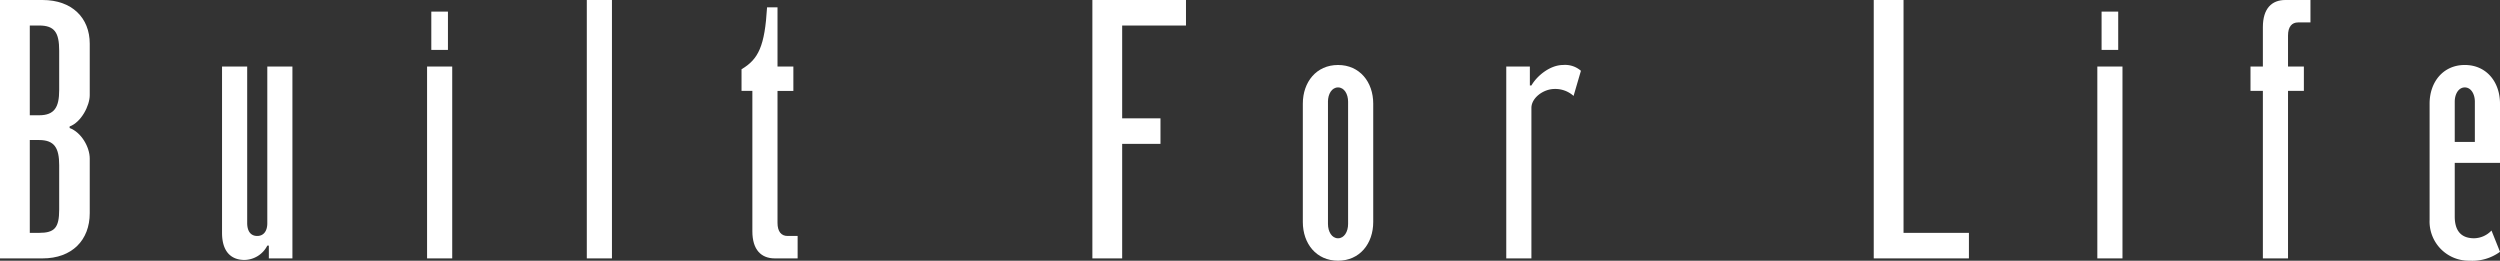 <svg id="Layer_1" data-name="Layer 1" xmlns="http://www.w3.org/2000/svg" viewBox="0 0 542.88 56.615">
  <rect x="0" y="0" width="542.88" height="56.615" fill="#333333" stroke="none"/>
  <defs>
    <style>
      .cls-1 {
        fill: #fff;
      }
    </style>
  </defs>
  <title>ba9f1f29-6e67-42cb-9be9-758e30f86804</title>
  <g>
    <path class="cls-1" d="M0,56.111V0H9.24c6.384,0,10.248,3.863,10.248,9.491V20.663c0,2.269-1.848,5.881-4.368,6.8V27.8c2.521,0.924,4.368,4.115,4.368,6.636V46.283c0,5.88-3.864,9.828-10.248,9.828H0ZM6.469,5.544V25.031H8.484c3.36,0,4.368-1.764,4.368-5.46V11c0-3.948-1.008-5.46-4.368-5.46H6.469Zm0,45.023H8.484c3.36,0,4.368-1.092,4.368-5.04v-9.66c0-3.7-1.008-5.46-4.368-5.46H6.469v20.16Z"/>
    <path class="cls-1" d="M53.676,48.384c0,1.932.84,2.855,2.185,2.855s2.184-1.008,2.184-2.771V14.447H63.5V56.111H58.38V53.339H58.044a5.674,5.674,0,0,1-4.956,3.108c-2.939,0-4.872-1.848-4.872-5.88V14.447h5.46V48.384Z"/>
    <path class="cls-1" d="M98.2,14.447V56.111h-5.46V14.447H98.2ZM93.66,2.52h3.611v8.316H93.66V2.52Z"/>
    <path class="cls-1" d="M132.886,0V56.111h-5.46V0h5.46Z"/>
    <path class="cls-1" d="M161.025,15.035c3.7-2.184,5.04-5.04,5.544-13.439h2.269V14.447h3.443v5.292h-3.443V48.384c0,1.932.84,2.855,2.184,2.855h2.184v4.872H168.25c-2.94,0-4.872-1.848-4.872-5.88V19.739h-2.353v-4.7Z"/>
    <path class="cls-1" d="M237.211,0h20.328V5.544H243.68V25.7H252v5.544H243.68V56.111h-6.469V0Z"/>
    <path class="cls-1" d="M298.2,22.512v25.7c0,4.7-2.939,8.4-7.644,8.4s-7.645-3.7-7.645-8.4v-25.7c0-4.7,2.94-8.4,7.645-8.4S298.2,17.808,298.2,22.512Zm-9.828-.42V48.636c0,1.68.84,3.107,2.185,3.107s2.184-1.428,2.184-3.107V22.092c0-1.681-.84-3.108-2.184-3.108S288.367,20.411,288.367,22.092Z"/>
    <path class="cls-1" d="M341.705,20.831a5.93,5.93,0,0,0-4.116-1.512c-2.436,0-5.04,1.933-5.04,4.116V56.111h-5.46V14.447h5.124v4.116h0.336c1.261-2.184,4.116-4.452,6.889-4.452a5.216,5.216,0,0,1,3.863,1.26Z"/>
    <path class="cls-1" d="M427.551,56.111H406.887V0h6.469V50.567h14.2v5.544Z"/>
    <path class="cls-1" d="M460.9,14.447V56.111h-5.46V14.447h5.46ZM456.363,2.52h3.611v8.316h-3.611V2.52Z"/>
    <path class="cls-1" d="M488.7,14.447h2.688V5.88c0-4.032,1.932-5.88,4.872-5.88h5.46V4.871h-2.688c-1.344,0-2.184.925-2.184,2.856v6.72h3.443v5.292h-3.443V56.111h-5.46V19.739H488.7V14.447Z"/>
    <path class="cls-1" d="M542.88,22.512V35.363h-9.828V47.039c0,3.024,1.345,4.7,4.2,4.7a5.307,5.307,0,0,0,3.78-1.68l1.848,4.62a10.094,10.094,0,0,1-6.552,1.932,8.514,8.514,0,0,1-8.736-8.9v-25.2c0-4.7,2.94-8.4,7.645-8.4S542.88,17.808,542.88,22.512Zm-9.828-.42v8.735h4.368V22.092c0-1.681-.84-3.108-2.184-3.108S533.052,20.411,533.052,22.092Z"/>
  </g>
</svg>
